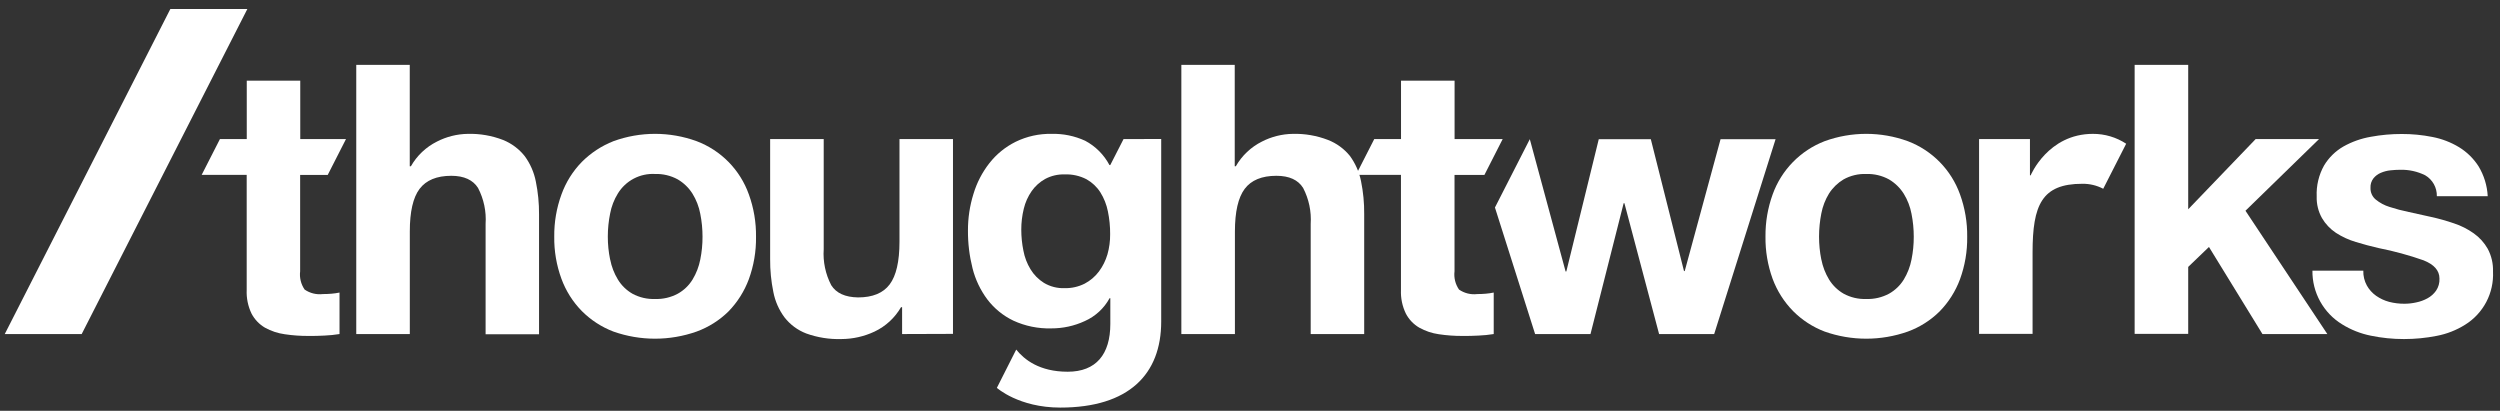 <svg width="213" height="35" viewBox="0 0 213 35" fill="none" xmlns="http://www.w3.org/2000/svg">
<rect x="0" y="0" width="213" height="35" fill="#333333" stroke="none"/>
<g clip-path="url(#clip0_10683_4904)">
<path d="M14.515 0.764L0.405 28.461H6.96L21.076 0.764H14.515Z" fill="white"/>
<path d="M95.725 11.851L94.594 14.066H94.527C94.059 13.182 93.337 12.459 92.453 11.991C91.559 11.581 90.584 11.38 89.6 11.405C88.54 11.383 87.489 11.614 86.536 12.079C85.665 12.511 84.901 13.131 84.301 13.895C83.685 14.679 83.222 15.573 82.937 16.529C82.623 17.536 82.466 18.585 82.47 19.64C82.463 20.724 82.594 21.805 82.859 22.856C83.101 23.82 83.533 24.726 84.129 25.521C84.715 26.288 85.473 26.905 86.344 27.321C87.351 27.783 88.451 28.008 89.559 27.979C90.551 27.984 91.532 27.77 92.432 27.352C93.328 26.951 94.067 26.268 94.537 25.407H94.6V27.595C94.6 30.188 93.386 31.671 90.969 31.671C88.553 31.671 87.267 30.634 86.582 29.784L84.933 33.046C84.933 33.046 86.8 34.726 90.332 34.726C96.186 34.726 98.935 31.879 98.935 27.398V11.841L95.725 11.851ZM94.356 21.668C94.203 22.195 93.957 22.69 93.63 23.13C93.306 23.562 92.889 23.917 92.411 24.168C91.884 24.432 91.3 24.564 90.71 24.551C90.09 24.575 89.475 24.418 88.942 24.1C88.477 23.809 88.086 23.413 87.801 22.944C87.503 22.456 87.298 21.919 87.194 21.357C87.074 20.77 87.014 20.172 87.013 19.573C87.011 18.972 87.083 18.373 87.225 17.789C87.353 17.248 87.582 16.736 87.9 16.28C88.202 15.851 88.597 15.497 89.056 15.243C89.565 14.973 90.135 14.841 90.71 14.859C91.356 14.834 91.998 14.977 92.572 15.274C93.049 15.542 93.454 15.923 93.749 16.384C94.06 16.881 94.278 17.431 94.392 18.007C94.524 18.645 94.588 19.295 94.584 19.946C94.591 20.528 94.514 21.108 94.356 21.668Z" fill="white"/>
<path d="M34.911 5.525V14.164H35.01C35.524 13.26 36.294 12.53 37.224 12.064C38.038 11.645 38.938 11.419 39.853 11.405C40.88 11.378 41.903 11.554 42.861 11.924C43.586 12.216 44.222 12.691 44.707 13.303C45.176 13.943 45.498 14.678 45.651 15.456C45.841 16.38 45.933 17.322 45.926 18.266V28.482H41.373V19.08C41.444 18.019 41.221 16.959 40.73 16.016C40.304 15.336 39.542 14.978 38.453 14.978C37.209 14.978 36.311 15.352 35.751 16.088C35.191 16.825 34.916 18.043 34.916 19.718V28.461H30.353V5.525H34.911Z" fill="white"/>
<path d="M47.839 16.56C48.213 15.526 48.804 14.583 49.571 13.796C50.339 13.027 51.257 12.425 52.268 12.028C54.556 11.196 57.064 11.196 59.352 12.028C60.378 12.415 61.308 13.021 62.076 13.803C62.845 14.586 63.433 15.527 63.801 16.56C64.223 17.723 64.43 18.953 64.413 20.19C64.429 21.417 64.221 22.636 63.801 23.789C63.421 24.814 62.831 25.748 62.069 26.532C61.297 27.292 60.37 27.877 59.352 28.249C57.058 29.059 54.556 29.059 52.263 28.249C51.25 27.863 50.331 27.265 49.566 26.496C48.801 25.715 48.211 24.78 47.834 23.753C47.412 22.601 47.204 21.381 47.222 20.154C47.209 18.928 47.418 17.711 47.839 16.56ZM51.988 22.114C52.103 22.718 52.326 23.296 52.647 23.82C52.95 24.319 53.375 24.732 53.881 25.023C54.472 25.343 55.138 25.499 55.81 25.474C56.485 25.497 57.154 25.341 57.749 25.023C58.264 24.736 58.696 24.322 59.004 23.82C59.323 23.295 59.546 22.717 59.663 22.114C59.793 21.476 59.857 20.826 59.855 20.175C59.856 19.516 59.792 18.86 59.663 18.214C59.549 17.61 59.326 17.032 59.004 16.508C58.689 16.004 58.257 15.585 57.744 15.284C57.15 14.96 56.481 14.801 55.805 14.823C55.176 14.789 54.551 14.926 53.994 15.219C53.437 15.512 52.97 15.951 52.641 16.488C52.318 17.011 52.095 17.589 51.983 18.194C51.852 18.839 51.786 19.495 51.786 20.154C51.784 20.812 51.85 21.469 51.983 22.114H51.988Z" fill="white"/>
<path d="M76.859 28.461V26.174H76.766C76.243 27.078 75.458 27.802 74.515 28.249C73.631 28.666 72.666 28.883 71.689 28.887C70.667 28.919 69.648 28.757 68.686 28.41C67.958 28.13 67.32 27.656 66.84 27.041C66.367 26.403 66.042 25.668 65.891 24.888C65.701 23.964 65.609 23.022 65.616 22.078V11.851H70.18V21.232C70.109 22.295 70.331 23.357 70.823 24.302C71.248 24.977 72.009 25.322 73.105 25.34C74.346 25.34 75.245 24.97 75.801 24.23C76.356 23.493 76.636 22.275 76.636 20.6V11.851H81.194V28.446L76.859 28.461Z" fill="white"/>
<path d="M105.199 5.525V14.164H105.293C105.81 13.261 106.582 12.53 107.512 12.064C108.326 11.645 109.226 11.419 110.141 11.405C111.168 11.378 112.191 11.554 113.149 11.924C113.877 12.208 114.518 12.676 115.011 13.283C115.479 13.923 115.803 14.657 115.96 15.435C116.148 16.36 116.239 17.302 116.229 18.245V28.461H111.671V19.08C111.74 18.019 111.518 16.96 111.028 16.016C110.599 15.324 109.839 14.978 108.746 14.978C107.502 14.978 106.605 15.352 106.05 16.088C105.495 16.825 105.215 18.043 105.215 19.718V28.461H100.651V5.525H105.199Z" fill="white"/>
<path d="M151.031 16.56C151.401 15.531 151.988 14.594 152.752 13.812C153.516 13.03 154.44 12.421 155.46 12.028C157.748 11.196 160.256 11.196 162.544 12.028C163.569 12.417 164.497 13.023 165.266 13.806C166.034 14.588 166.623 15.528 166.993 16.56C167.415 17.723 167.622 18.953 167.605 20.19C167.621 21.417 167.413 22.636 166.993 23.789C166.613 24.816 166.021 25.75 165.256 26.532C164.487 27.293 163.564 27.878 162.549 28.249C160.255 29.059 157.753 29.059 155.46 28.249C154.446 27.864 153.527 27.266 152.763 26.496C151.998 25.714 151.406 24.779 151.026 23.753C150.608 22.6 150.402 21.38 150.419 20.154C150.407 18.929 150.614 17.712 151.031 16.56ZM155.18 22.114C155.297 22.717 155.52 23.295 155.838 23.82C156.146 24.318 156.572 24.731 157.078 25.023C157.669 25.343 158.335 25.499 159.007 25.474C159.682 25.497 160.351 25.341 160.946 25.023C161.46 24.735 161.891 24.321 162.201 23.82C162.52 23.295 162.743 22.717 162.86 22.114C162.99 21.476 163.054 20.826 163.052 20.175C163.053 19.516 162.989 18.86 162.86 18.214C162.746 17.61 162.523 17.032 162.201 16.508C161.885 16.006 161.453 15.586 160.941 15.284C160.347 14.96 159.678 14.801 159.002 14.823C158.329 14.799 157.662 14.958 157.073 15.284C156.572 15.584 156.148 15.996 155.833 16.488C155.512 17.012 155.289 17.59 155.175 18.194C155.048 18.839 154.984 19.496 154.983 20.154C154.982 20.812 155.046 21.469 155.175 22.114H155.18Z" fill="white"/>
<path d="M186.435 5.525V17.831L192.18 11.851H197.579L191.314 17.955L198.289 28.461H192.761L188.203 21.041L186.435 22.741V28.446H181.871V5.525H186.435Z" fill="white"/>
<path d="M201.66 24.334C201.854 24.676 202.122 24.972 202.443 25.2C202.78 25.436 203.155 25.612 203.553 25.718C203.978 25.827 204.416 25.881 204.855 25.879C205.195 25.878 205.534 25.84 205.866 25.765C206.203 25.697 206.529 25.578 206.83 25.412C207.116 25.255 207.363 25.035 207.551 24.769C207.759 24.465 207.861 24.1 207.842 23.732C207.842 23.047 207.385 22.534 206.478 22.176C205.235 21.74 203.963 21.393 202.671 21.139C202.008 20.989 201.359 20.812 200.727 20.62C200.123 20.442 199.549 20.179 199.021 19.837C198.535 19.514 198.129 19.085 197.833 18.582C197.517 18.02 197.361 17.381 197.382 16.736C197.343 15.817 197.56 14.905 198.009 14.102C198.413 13.428 198.983 12.87 199.664 12.479C200.389 12.072 201.178 11.794 201.997 11.654C202.864 11.493 203.744 11.414 204.626 11.416C205.506 11.413 206.383 11.498 207.245 11.67C208.046 11.824 208.814 12.119 209.511 12.541C210.178 12.949 210.743 13.502 211.166 14.159C211.636 14.933 211.907 15.811 211.954 16.716H207.619C207.628 16.356 207.54 16.001 207.365 15.688C207.19 15.374 206.933 15.113 206.623 14.932C205.964 14.607 205.236 14.447 204.502 14.465C204.223 14.466 203.944 14.482 203.667 14.512C203.385 14.541 203.109 14.613 202.848 14.724C202.603 14.825 202.387 14.986 202.22 15.191C202.04 15.423 201.949 15.712 201.966 16.005C201.959 16.194 201.996 16.382 202.073 16.555C202.15 16.728 202.266 16.88 202.412 17.001C202.758 17.284 203.156 17.497 203.584 17.628C204.127 17.805 204.679 17.951 205.238 18.064C205.861 18.195 206.493 18.335 207.136 18.484C207.792 18.629 208.44 18.811 209.076 19.029C209.677 19.226 210.245 19.513 210.761 19.879C211.251 20.225 211.658 20.675 211.954 21.196C212.273 21.794 212.428 22.464 212.405 23.141C212.448 24.039 212.25 24.933 211.832 25.729C211.413 26.525 210.789 27.194 210.025 27.668C209.284 28.133 208.462 28.455 207.603 28.617C206.688 28.798 205.757 28.888 204.823 28.887C203.874 28.889 202.927 28.794 201.997 28.601C201.126 28.427 200.293 28.097 199.539 27.627C198.76 27.149 198.118 26.478 197.676 25.678C197.234 24.878 197.008 23.977 197.019 23.063H201.354C201.34 23.506 201.446 23.945 201.66 24.334Z" fill="white"/>
<path d="M125.865 25.054C125.317 25.121 124.763 24.985 124.309 24.671C123.995 24.216 123.858 23.663 123.925 23.115V14.906H126.471L128.027 11.851H123.93V6.873H119.367V11.851H117.085L115.529 14.901H119.362V24.702C119.332 25.4 119.476 26.095 119.782 26.724C120.042 27.221 120.438 27.635 120.923 27.917C121.44 28.205 122.006 28.395 122.592 28.477C123.257 28.577 123.928 28.625 124.599 28.622C125.051 28.622 125.507 28.622 125.979 28.591C126.41 28.573 126.839 28.53 127.265 28.461V24.925C127.042 24.972 126.817 25.005 126.591 25.023C126.368 25.044 126.124 25.054 125.865 25.054Z" fill="white"/>
<path d="M27.511 25.054C26.963 25.121 26.41 24.984 25.955 24.671C25.641 24.216 25.505 23.663 25.572 23.115V14.906H27.921L29.477 11.851H25.582V6.873H21.024V11.851H18.737L17.181 14.901H21.018V24.702C20.987 25.4 21.13 26.095 21.433 26.724C21.695 27.22 22.09 27.633 22.574 27.917C23.097 28.206 23.668 28.396 24.26 28.477C24.924 28.577 25.595 28.625 26.267 28.622C26.718 28.622 27.179 28.622 27.646 28.591C28.075 28.573 28.503 28.529 28.927 28.461V24.925C28.704 24.972 28.479 25.005 28.253 25.023C28.014 25.044 27.765 25.054 27.511 25.054Z" fill="white"/>
<path d="M178.314 11.405C174.481 11.405 173.014 14.937 173.014 14.937H172.952V11.851H168.616V28.446H173.175V21.507C173.175 17.462 173.963 15.658 177.411 15.658C178.032 15.649 178.645 15.795 179.195 16.083L181.15 12.245C180.308 11.693 179.321 11.4 178.314 11.405Z" fill="white"/>
<path d="M146.592 11.857L143.538 23.094H143.476L140.649 11.857H136.215L133.451 23.13H133.389L130.34 11.857L127.369 17.68L130.791 28.461H135.51L138.336 17.312H138.399L141.355 28.461H146.048L151.28 11.857H146.592Z" fill="white"/>
</g>
<defs>
<clipPath id="clip0_10683_4904">
<rect width="212" height="33.962" fill="white" transform="translate(0.405 0.764)"/>
</clipPath>
</defs>
</svg>
